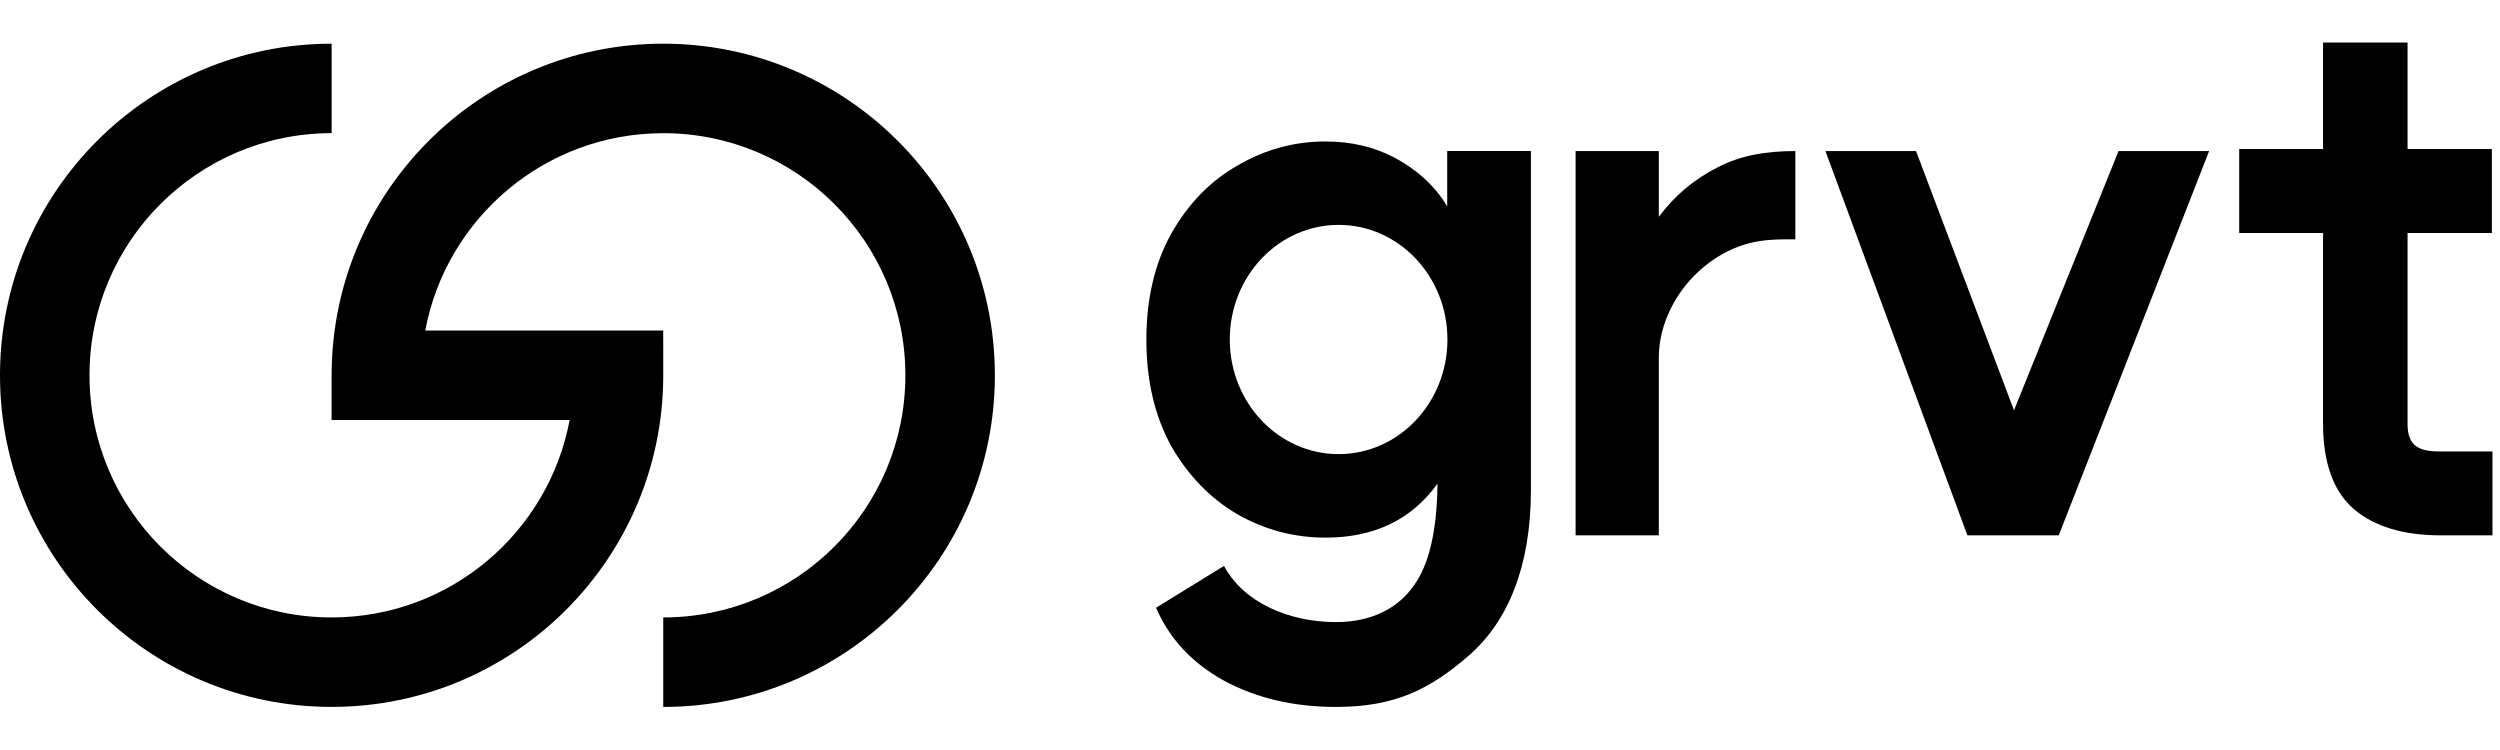 <svg width="80" height="24" viewBox="0 0 80 24" fill="none" xmlns="http://www.w3.org/2000/svg">
<path d="M10.612 4.261C6.333 4.261 2.864 7.73 2.864 12.009C2.864 16.289 6.333 19.758 10.612 19.758C14.402 19.758 17.556 17.037 18.228 13.441H10.611V12.015C10.611 12.015 10.612 11.973 10.612 11.904C10.614 11.793 10.616 11.682 10.621 11.572C10.624 11.482 10.629 11.385 10.636 11.291C10.637 11.27 10.639 11.249 10.64 11.229C10.642 11.204 10.644 11.179 10.646 11.153C10.647 11.14 10.648 11.128 10.649 11.115C10.652 11.085 10.654 11.055 10.657 11.025C10.682 10.747 10.707 10.578 10.707 10.578H10.708C11.407 5.394 15.849 1.398 21.224 1.398C27.084 1.398 31.836 6.149 31.836 12.01C31.836 17.87 27.084 22.622 21.224 22.622V19.758C25.503 19.758 28.972 16.289 28.972 12.01C28.972 7.73 25.503 4.262 21.224 4.262C17.434 4.262 14.28 6.983 13.608 10.578H21.223C21.223 10.578 21.224 11.323 21.224 12.017C21.224 12.025 21.224 12.032 21.224 12.04C21.207 17.887 16.463 22.621 10.612 22.621C4.751 22.621 1.29369e-05 17.87 0 12.009C0 6.149 4.751 1.398 10.612 1.398V4.261Z" fill="black"/>
<path d="M79.759 14.446V17.131H78.098C76.914 17.131 75.992 16.853 75.33 16.298C74.668 15.73 74.337 14.81 74.337 13.539V7.456H71.655V4.769H74.337V1.36H77.042V4.769H79.74V7.456H77.042V13.576C77.042 13.885 77.118 14.107 77.271 14.243C77.424 14.379 77.678 14.446 78.035 14.446H79.759Z" fill="black"/>
<path d="M64.448 13.13L61.313 4.834H58.414L62.957 17.131H64.448H65.88L70.692 4.834H67.793L64.448 13.13Z" fill="black"/>
<path d="M53.082 6.938C53.581 6.266 54.205 5.74 54.954 5.36C55.703 4.965 56.536 4.834 57.451 4.834V7.66C57.451 7.66 56.732 7.64 56.278 7.719C56.05 7.758 55.841 7.814 55.644 7.887C54.192 8.424 53.082 9.905 53.082 11.454C53.082 13.607 53.082 17.131 53.082 17.131H50.419V4.834H53.082V6.938Z" fill="black"/>
<path fill-rule="evenodd" clip-rule="evenodd" d="M42.417 4.527C43.229 4.527 43.962 4.698 44.615 5.04C45.268 5.383 45.897 5.904 46.311 6.605V4.831H48.989V15.687C48.989 18.131 48.25 19.898 46.992 20.987C45.733 22.077 44.615 22.621 42.752 22.622C41.398 22.622 40.204 22.341 39.169 21.781C38.149 21.221 37.424 20.443 36.994 19.447L39.169 18.109C39.79 19.276 41.239 19.907 42.752 19.907C43.93 19.907 44.758 19.431 45.236 18.746C45.73 18.077 45.984 16.987 46 15.477C45.172 16.629 43.977 17.204 42.417 17.204C41.414 17.204 40.474 16.956 39.599 16.458C38.723 15.944 38.014 15.212 37.472 14.263C36.947 13.298 36.684 12.169 36.684 10.877C36.684 9.57 36.947 8.441 37.472 7.492C38.014 6.527 38.723 5.795 39.599 5.297C40.474 4.784 41.414 4.527 42.417 4.527ZM42.836 7.196C40.913 7.196 39.353 8.838 39.353 10.864C39.353 12.89 40.912 14.532 42.836 14.532C44.759 14.532 46.318 12.89 46.318 10.864C46.318 8.838 44.759 7.196 42.836 7.196Z" fill="black"/>
</svg>
